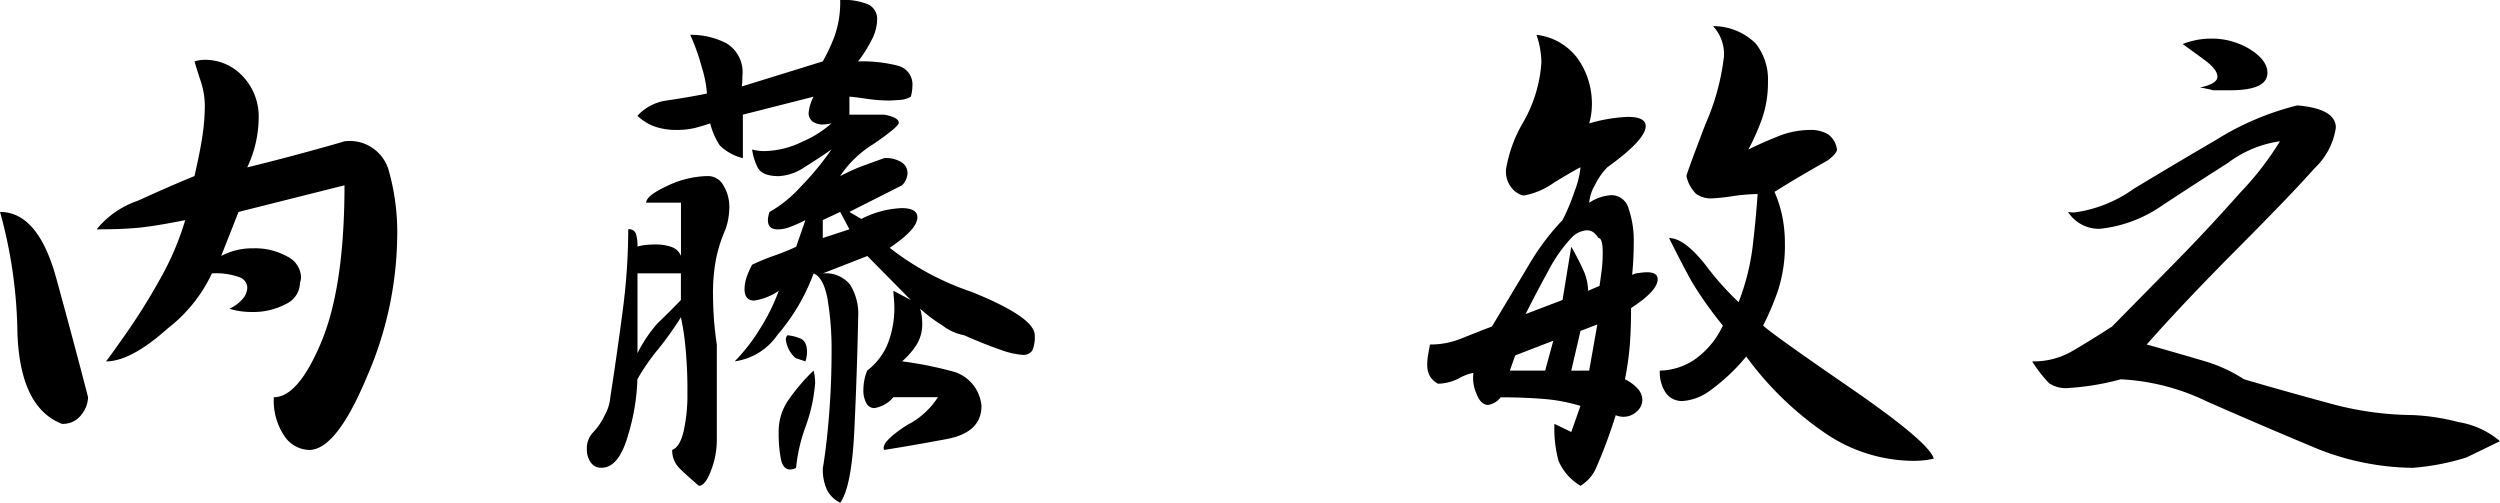 <svg xmlns="http://www.w3.org/2000/svg" width="157.254" height="31.616" viewBox="0 0 157.254 31.616">
  <path id="name" d="M-64.477-29.429a2.153,2.153,0,0,1,.684-.1,3.231,3.231,0,0,1,2.324,1.008,3.683,3.683,0,0,1,1.025,2.751,7.405,7.405,0,0,1-.718,3.008q1.812-.444,3.572-.923t2.546-.718a2.551,2.551,0,0,1,2.751,1.726,14.251,14.251,0,0,1,.564,4.358,22.685,22.685,0,0,1-1.914,8.75q-1.914,4.58-3.623,4.58a1.931,1.931,0,0,1-1.555-.872,3.945,3.945,0,0,1-.667-2.444q1.538,0,2.991-3.486t1.453-9.844l-6.665,1.675L-62.8-17.192a4.186,4.186,0,0,1,2.017-.479,4.148,4.148,0,0,1,2.136.513,1.519,1.519,0,0,1,.872,1.333,1.085,1.085,0,0,1-.068.308,1.5,1.5,0,0,1-.889,1.35,4.36,4.36,0,0,1-2.153.5,4.63,4.63,0,0,1-1.4-.205,2.392,2.392,0,0,0,.82-.6,1.125,1.125,0,0,0,.308-.735.727.727,0,0,0-.5-.649,4.36,4.36,0,0,0-1.726-.239,9.39,9.39,0,0,1-2.769,3.452q-2.324,2.085-3.9,2.085.034,0,1.213-1.675a39.135,39.135,0,0,0,2.222-3.555,17.681,17.681,0,0,0,1.555-3.657q-1.88.376-2.939.479t-2.632.1a5.675,5.675,0,0,1,2.581-1.794q2.136-.974,3.572-1.555.376-1.641.513-2.615a12.981,12.981,0,0,0,.137-1.794,4.889,4.889,0,0,0-.256-1.555Q-64.34-28.95-64.477-29.429Zm-8.34,22.8q-2.632-1.025-2.8-5.708a29.684,29.684,0,0,0-1.094-7.622q2.393,0,3.538,4.17t2,7.485A1.844,1.844,0,0,1-71.6-7.195,1.432,1.432,0,0,1-72.816-6.631Zm47.858-22.8A11.435,11.435,0,0,0-24.223-31a6.356,6.356,0,0,0,.359-2.29A4,4,0,0,1-22.07-33a1.021,1.021,0,0,1,.53.974A2.774,2.774,0,0,1-21.8-30.95a8.155,8.155,0,0,1-.94,1.521,9.07,9.07,0,0,1,2.512.273,1.215,1.215,0,0,1,.906,1.3,2.525,2.525,0,0,1-.1.649,1.606,1.606,0,0,1-.735.205q-.461.034-.7.034a10.3,10.3,0,0,1-1.418-.12q-.837-.12-1.008-.12v1.128H-21.1q.923.171.923.513,0,.239-1.589,1.333a6.741,6.741,0,0,0-2.1,2.017q.82-.41,1.179-.547t1.589-.581a1.832,1.832,0,0,1,1.111.273.8.8,0,0,1,.359.649,1.16,1.16,0,0,1-.342.786l-3.315,1.675.752.444A6.03,6.03,0,0,1-20-20.2q.991,0,.991.581,0,.752-1.743,1.914a17.225,17.225,0,0,0,5.144,2.769q3.982,1.606,3.982,2.734a2.111,2.111,0,0,1-.154.957.662.662,0,0,1-.632.273,4.879,4.879,0,0,1-1.333-.308q-.923-.308-2.324-.923a3.225,3.225,0,0,1-1.384-.632,9.038,9.038,0,0,1-1.384-1.042,2.54,2.54,0,0,1,.1.444,3.38,3.38,0,0,1,.034.479,2.462,2.462,0,0,1-.359,1.35,4.84,4.84,0,0,1-.906,1.042,23.879,23.879,0,0,1,3.3.667,2.471,2.471,0,0,1,1.692,2.136q0,1.675-2.187,2.085T-21.1-4.99q-.239-.479,1.453-1.572a4.983,4.983,0,0,0,1.931-1.743h-2.8a1.984,1.984,0,0,1-1.2.684.564.564,0,0,1-.5-.308,1.639,1.639,0,0,1-.188-.854,3.29,3.29,0,0,1,.239-1.2,3.983,3.983,0,0,0,1.333-1.794,6.157,6.157,0,0,0,.376-2.1q0-.308-.034-.7T-20.515-15l1.094.581-2.734-2.769-2.8,1.094a1.976,1.976,0,0,1,1.709.7,3.482,3.482,0,0,1,.513,2.068q-.068,3.452-.239,7.058t-.889,4.6a1.828,1.828,0,0,1-.82-.786,3,3,0,0,1-.273-1.4q.239-1.4.393-3.367t.154-3.811a19.189,19.189,0,0,0-.256-3.469q-.256-1.35-.872-1.589a12.573,12.573,0,0,1-2.273,3.862A3.9,3.9,0,0,1-30.5-10.562a11.475,11.475,0,0,0,1.572-2.017A12.608,12.608,0,0,0-27.727-15a3.7,3.7,0,0,1-1.538.615q-.615,0-.615-.718a2.367,2.367,0,0,1,.12-.718,4.868,4.868,0,0,1,.359-.82,14.352,14.352,0,0,1,1.418-.581,14.2,14.2,0,0,0,1.35-.547l.581-1.675a10.2,10.2,0,0,1-.957.427,2.237,2.237,0,0,1-.786.154q-.615,0-.615-.581a1.687,1.687,0,0,1,.1-.513,7.884,7.884,0,0,0,1.948-1.572,18.088,18.088,0,0,0,1.948-2.358q-.786.547-1.692,1.111a3.161,3.161,0,0,1-1.624.564q-1.06,0-1.333-.564a3.556,3.556,0,0,1-.342-1.111,2.975,2.975,0,0,0,.786.1,5.61,5.61,0,0,0,2.393-.6,6.647,6.647,0,0,0,1.812-1.145,2.369,2.369,0,0,1-.479.068,1.069,1.069,0,0,1-.735-.205.669.669,0,0,1-.222-.513,2.834,2.834,0,0,1,.308-1.025l-4.443,1.128v2.734a3.1,3.1,0,0,1-1.453-.8,4.349,4.349,0,0,1-.6-1.384q-.41.137-.906.273a4.784,4.784,0,0,1-1.248.137,4.035,4.035,0,0,1-1.316-.205,3.1,3.1,0,0,1-1.111-.684,3.061,3.061,0,0,1,1.812-.957q1.606-.239,2.563-.444A7.477,7.477,0,0,0-32.58-29.1a12.7,12.7,0,0,0-.718-2,4.812,4.812,0,0,1,2.273.53,2.115,2.115,0,0,1,1.008,2.068,4.828,4.828,0,0,1-.034.649Zm-11.108,8.887q0-.444,1.333-1.06a6.11,6.11,0,0,1,2.563-.615,1.112,1.112,0,0,1,.957.581,2.589,2.589,0,0,1,.376,1.436,4.234,4.234,0,0,1-.239,1.333,9.109,9.109,0,0,0-.564,1.709,11.2,11.2,0,0,0-.222,2.461,21.38,21.38,0,0,0,.239,3.076v6.084a5.3,5.3,0,0,1-.359,1.829q-.359.974-.769.974-.684-.581-1.179-1.06a1.594,1.594,0,0,1-.5-1.2q.479-.171.718-1.162a10.513,10.513,0,0,0,.239-2.427,27.293,27.293,0,0,0-.137-3.008,14.97,14.97,0,0,0-.273-1.743,20.237,20.237,0,0,1-1.436,2.017,12.982,12.982,0,0,0-1.3,1.88,13.346,13.346,0,0,1-.581,3.5q-.581,2.068-1.675,2.068a.784.784,0,0,1-.684-.342,1.394,1.394,0,0,1-.239-.82A1.455,1.455,0,0,1-39.4-6.1a4.052,4.052,0,0,0,.735-1.094,2.757,2.757,0,0,0,.342-1.111q.41-2.632.769-5.366a39.988,39.988,0,0,0,.359-5.2.451.451,0,0,1,.479.273,2.475,2.475,0,0,1,.1.82,2.5,2.5,0,0,1,.479-.1,5.668,5.668,0,0,1,.684-.034,2.866,2.866,0,0,1,.974.154.978.978,0,0,1,.6.564v-3.35ZM-25.539-9.98a2.975,2.975,0,0,1,.1.786,10.339,10.339,0,0,1-.6,2.734,10.452,10.452,0,0,0-.6,2.6.851.851,0,0,1-.376.1q-.444,0-.581-.667a8.651,8.651,0,0,1-.137-1.692,3.476,3.476,0,0,1,.547-1.914A12.176,12.176,0,0,1-25.539-9.98Zm-.513-.581-.615-.205a1.821,1.821,0,0,1-.615-1.162.37.37,0,0,1,.1-.273,2.711,2.711,0,0,1,.82.205q.41.171.41.854A1.84,1.84,0,0,1-26.052-10.562Zm1.094-7.759,1.675-.547-.581-1.094-1.094.513ZM-36.613-16.1v5.024a8.685,8.685,0,0,1,1.23-1.846q.923-.889,1.5-1.5V-16.1Zm56.547-15a3.748,3.748,0,0,1,2.649,1.572,4.912,4.912,0,0,1,.837,2.769,4.34,4.34,0,0,1-.171,1.23,10.052,10.052,0,0,1,2.427-.41q1.128,0,1.128.581,0,.854-2.427,2.6a4.4,4.4,0,0,0-.769,1.111,2.661,2.661,0,0,0-.359,1.111,2.777,2.777,0,0,1,1.4-.479,1.12,1.12,0,0,1,1.077.837,6.211,6.211,0,0,1,.325,2.2q0,.957-.1,1.982a.906.906,0,0,1,.41-.12,3.8,3.8,0,0,1,.513-.051q.684,0,.684.444,0,.718-1.675,1.812,0,1.5-.1,2.563A19.3,19.3,0,0,1,25.5-9.434a2.62,2.62,0,0,1,.837.632,1.067,1.067,0,0,1,.256.667.972.972,0,0,1-.359.735,1.209,1.209,0,0,1-.837.325,1.206,1.206,0,0,1-.479-.1A31.805,31.805,0,0,1,23.642-3.76a2.5,2.5,0,0,1-.94,1.025,3.376,3.376,0,0,1-1.384-1.572,7.959,7.959,0,0,1-.256-2.324l1.06.513L22.7-7.759A10.821,10.821,0,0,0,20.344-8.2q-1.265-.1-2.666-.1a1.2,1.2,0,0,1-.786.479q-.479,0-.752-.752a2.4,2.4,0,0,1-.171-1.265,2.963,2.963,0,0,0-.906.342,3.015,3.015,0,0,1-1.316.342,1.249,1.249,0,0,1-.53-.5,1.48,1.48,0,0,1-.154-.7,3.436,3.436,0,0,1,.051-.6q.051-.291.12-.667A5.2,5.2,0,0,0,15.217-12q.923-.376,1.914-.752l2.256-3.76a15.35,15.35,0,0,1,2.188-2.939,13.084,13.084,0,0,0,.769-1.846,5.579,5.579,0,0,0,.359-1.47q-.308.137-1.658.957a4.618,4.618,0,0,1-1.931.82,1.3,1.3,0,0,1-.649-.376,1.625,1.625,0,0,1-.444-1.3,8.7,8.7,0,0,1,1.111-2.991,8.652,8.652,0,0,0,1.111-3.708A5.52,5.52,0,0,0,19.934-31.1Zm9.434,8.887q0-.137,1.179-3.23a14.788,14.788,0,0,0,1.179-4.29,2.588,2.588,0,0,0-.684-1.914,3.8,3.8,0,0,1,2.683,1.094,3.613,3.613,0,0,1,.769,2.393,6.843,6.843,0,0,1-.393,2.393,14.67,14.67,0,0,1-.837,1.88q.82-.41,1.846-.82a5.4,5.4,0,0,1,2.017-.41,2.1,2.1,0,0,1,1.145.273,1.392,1.392,0,0,1,.564.957q0,.239-.581.684-1.88,1.06-3.35,1.982a7.531,7.531,0,0,1,.5,1.589,8.436,8.436,0,0,1,.154,1.589,9.181,9.181,0,0,1-.444,3.059,17.5,17.5,0,0,1-.923,2.17q.479.479,5.469,3.914t5.264,4.46a5.812,5.812,0,0,1-1.265.137A9.933,9.933,0,0,1,38.015-6.1a20.312,20.312,0,0,1-4.888-4.768A11.983,11.983,0,0,1,30.888-8.75a3.291,3.291,0,0,1-1.76.684,1.237,1.237,0,0,1-1.06-.513,2.325,2.325,0,0,1-.376-1.4,4.026,4.026,0,0,0,2.119-.649,5.3,5.3,0,0,0,1.846-2.187,23.906,23.906,0,0,1-1.931-2.717q-.53-.94-1.453-2.786.957,0,2.307,1.709a18.288,18.288,0,0,0,2.068,2.324,14.516,14.516,0,0,0,.889-3.538q.205-1.76.308-3.264a11.917,11.917,0,0,0-1.589.137,11.862,11.862,0,0,1-1.282.137,1.563,1.563,0,0,1-1.008-.291A2.221,2.221,0,0,1,29.367-22.217ZM23.249-9.98l.513-2.905-1.06.41-.581,2.5Zm-2.256-1.88-2.393.923-.342.957H20.48Zm1.128-6.46a9.385,9.385,0,0,0-1.453,2.085q-.769,1.4-1.418,2.7l2.324-.889.547-3.35q.376.649.718,1.384A3.293,3.293,0,0,1,23.181-15l.718-.308q.068-.444.137-.991A8.81,8.81,0,0,0,24.1-17.4q0-.923-.273-.923a1.43,1.43,0,0,0-.273-.325.69.69,0,0,0-.479-.154A1.468,1.468,0,0,0,22.121-18.32Zm38.459-12.2a4.835,4.835,0,0,1,1.743-.342,4.586,4.586,0,0,1,2.512.684q1.077.684,1.077,1.47,0,1.094-2.324,1.094H62.494a7.642,7.642,0,0,0-.82-.171q1.094-.239,1.094-.684T61.981-29.5Q61.2-30.078,60.58-30.522ZM53.368-19.961a1.822,1.822,0,0,0,.41.034A8.341,8.341,0,0,0,57.5-21.414q2.461-1.487,5.264-3.127a17.559,17.559,0,0,1,5.024-2.119q2.427.205,2.427,1.4a4.366,4.366,0,0,1-1.35,2.563q-1.35,1.538-4.836,5.042t-5.708,6.033q1.948.547,3.5,1.008a9.425,9.425,0,0,1,2.615,1.179q2.563.752,5.332,1.5a20.093,20.093,0,0,0,5.264.752,13.636,13.636,0,0,1,2.905.444,5.3,5.3,0,0,1,2.6,1.2L78.422-4.512a15.186,15.186,0,0,1-3.384.649,16.632,16.632,0,0,1-6.426-1.384Q65.3-6.631,62.118-8.032a13.953,13.953,0,0,0-5.435-1.4,16.3,16.3,0,0,1-3.281.547,1.863,1.863,0,0,1-1.23-.308,8.655,8.655,0,0,1-1.06-1.367,4.826,4.826,0,0,0,2.444-.6q1.042-.6,2.581-1.589l4.033-4.1Q62.187-18.9,64.2-21.174a19.049,19.049,0,0,0,2.5-3.23,7.087,7.087,0,0,0-3.281,1.367q-2.153,1.367-4.17,2.7A8.364,8.364,0,0,1,55.385-18.9,2.3,2.3,0,0,1,53.368-19.961Z" transform="translate(76.713 33.291)"/>
</svg>
